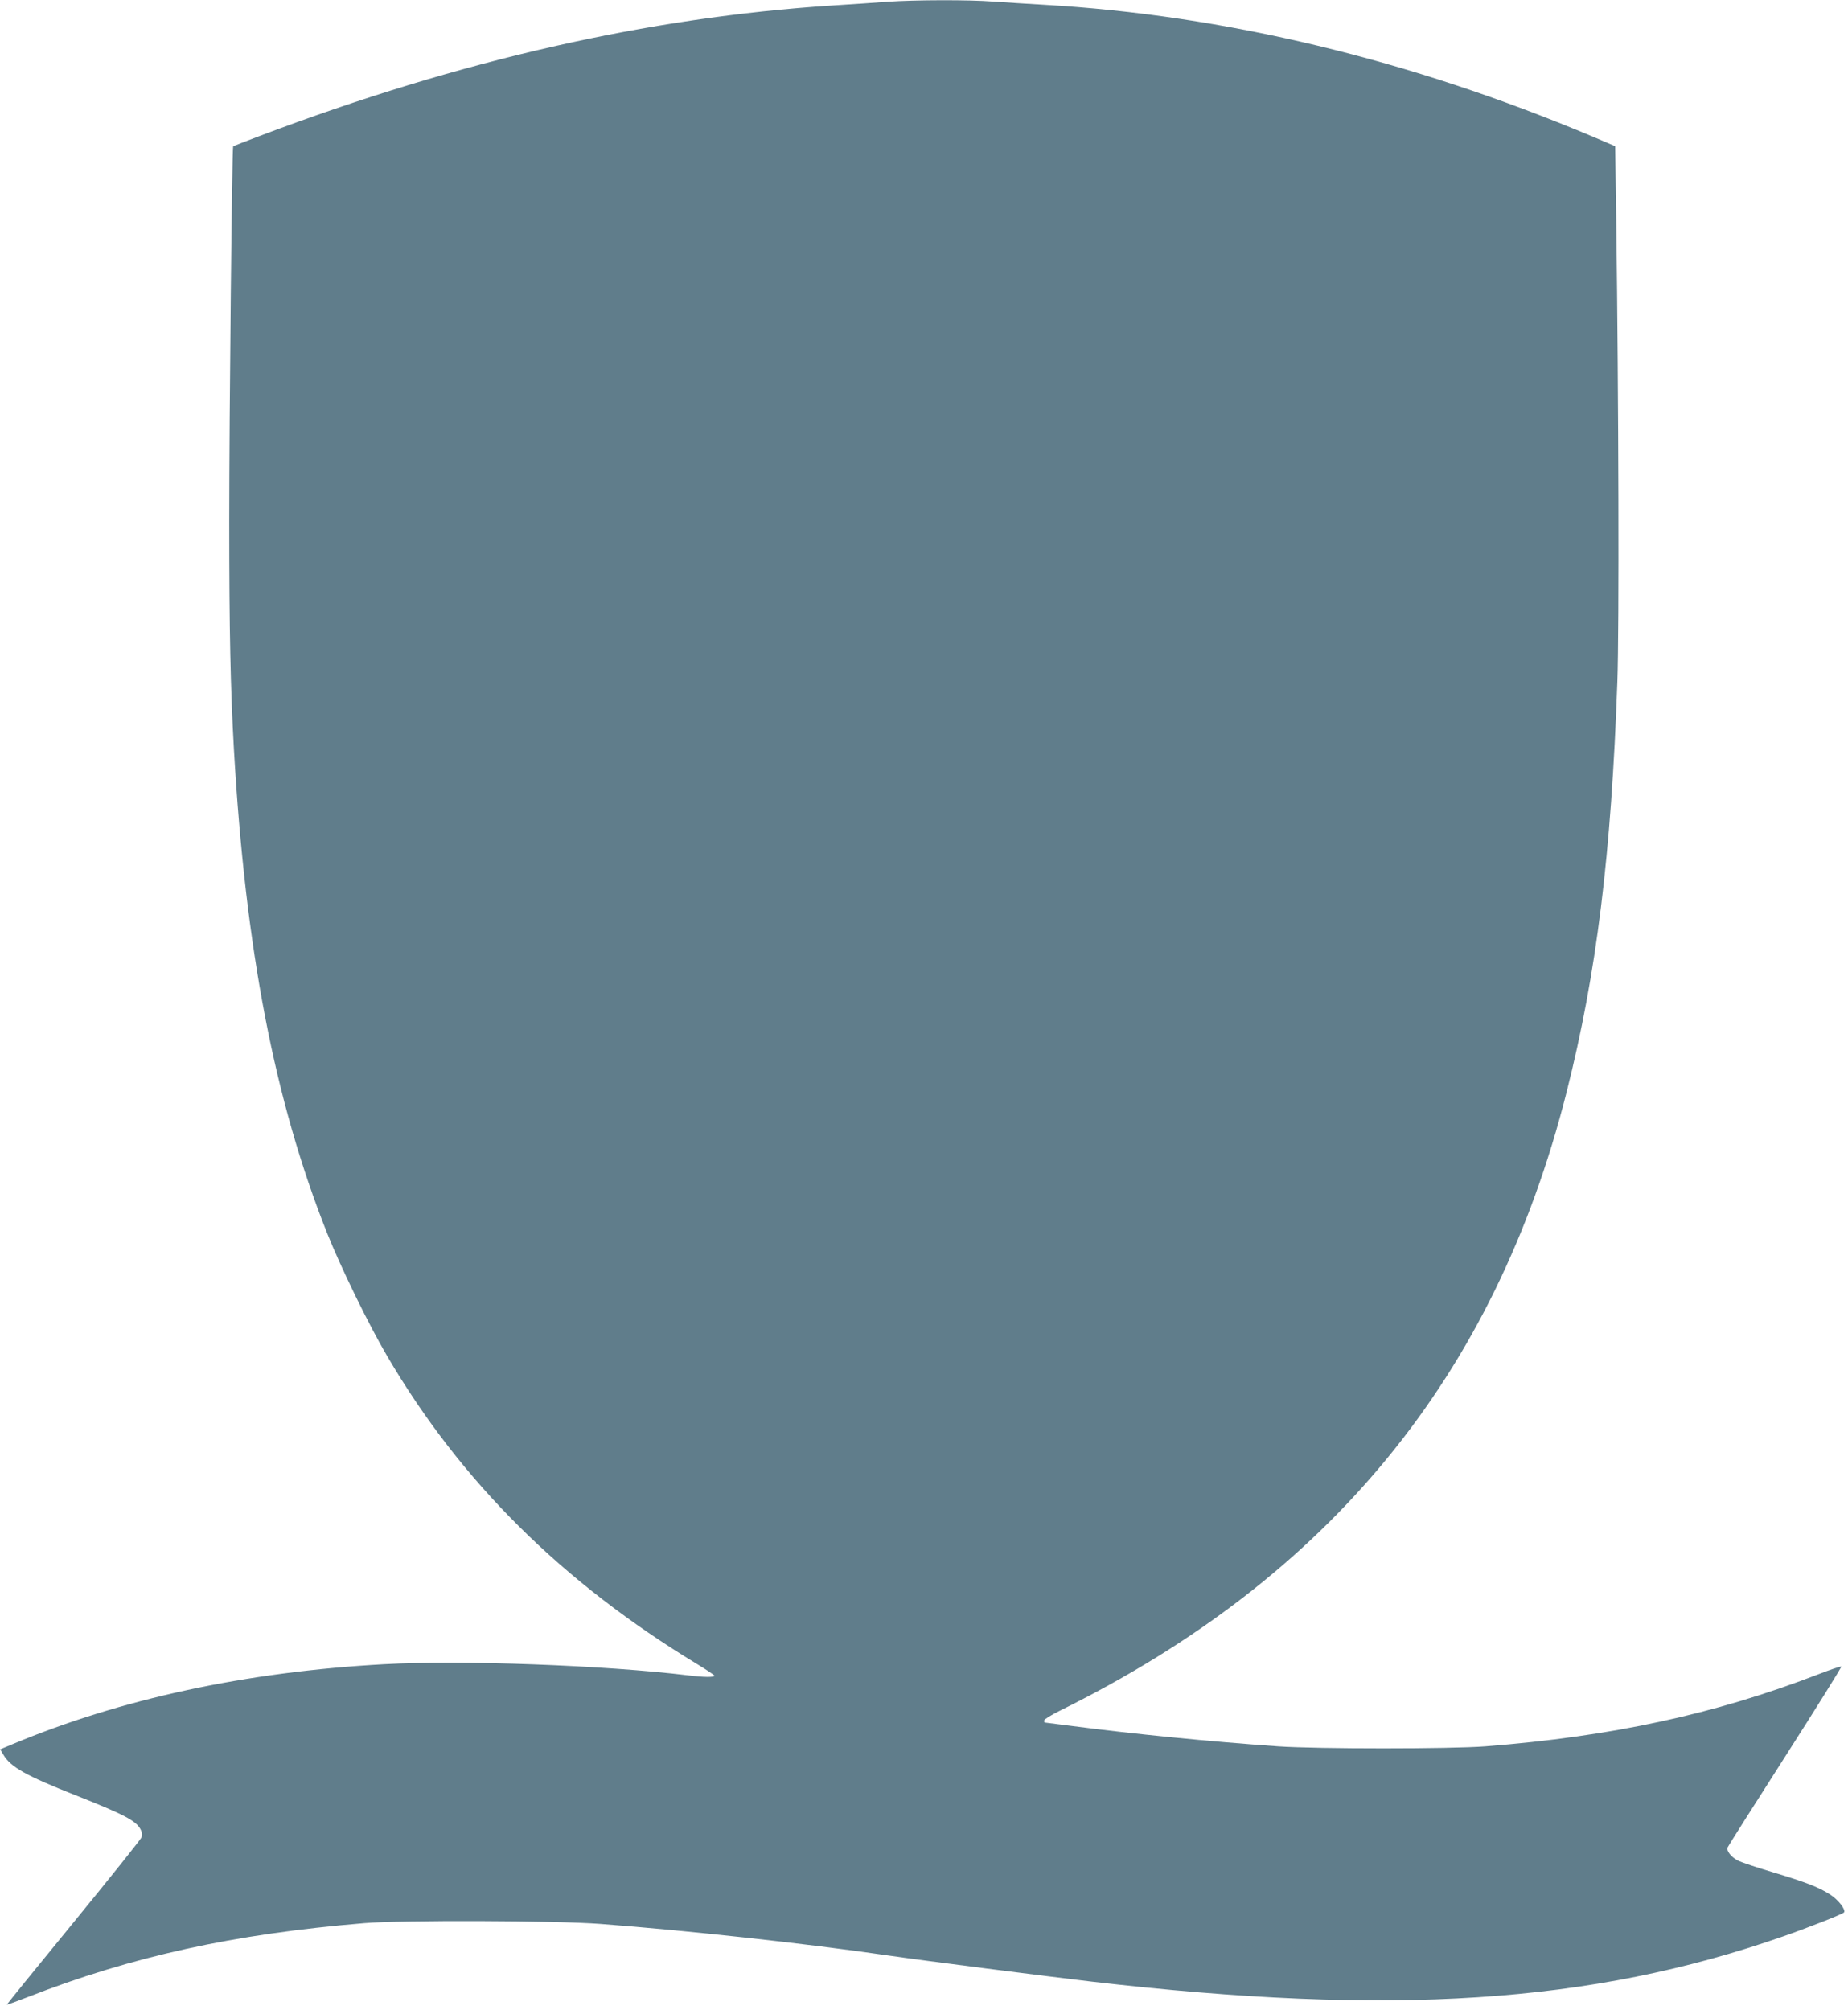 <?xml version="1.0" standalone="no"?>
<!DOCTYPE svg PUBLIC "-//W3C//DTD SVG 20010904//EN"
 "http://www.w3.org/TR/2001/REC-SVG-20010904/DTD/svg10.dtd">
<svg version="1.0" xmlns="http://www.w3.org/2000/svg"
 width="1177pt" height="1280pt" viewBox="0 0 1177 1280"
 preserveAspectRatio="xMidYMid meet">
<g transform="translate(0,1280) scale(0.1,-0.1)"
fill="#607d8b" stroke="none">
<path d="M5655 12789 c-66 -5 -226 -16 -355 -24 -1172 -76 -2371 -349 -3638
-828 -96 -36 -175 -67 -177 -69 -7 -8 -25 -1718 -25 -2388 0 -705 8 -1065 30
-1455 73 -1274 259 -2236 592 -3075 87 -219 267 -588 383 -785 469 -801 1115
-1442 1978 -1965 59 -36 107 -68 107 -72 0 -11 -70 -10 -165 2 -536 65 -1445
98 -1939 71 -876 -48 -1679 -221 -2368 -510 l-77 -32 21 -35 c46 -78 144 -133
463 -259 308 -122 382 -161 411 -217 9 -18 11 -34 5 -50 -5 -13 -200 -257
-434 -543 -234 -286 -425 -521 -423 -522 1 -1 60 20 132 48 663 259 1312 402
2144 471 241 20 1212 17 1505 -5 543 -41 1307 -124 1840 -202 220 -32 996
-131 1285 -165 1914 -222 3181 -140 4405 287 155 54 377 141 389 153 15 15
-35 81 -89 115 -72 46 -148 76 -363 141 -102 30 -203 64 -224 75 -42 22 -73
61 -65 83 3 8 169 270 368 581 199 311 359 568 356 571 -3 3 -72 -20 -154 -52
-652 -251 -1307 -393 -2113 -456 -219 -17 -1071 -17 -1320 0 -431 30 -925 79
-1330 132 -85 11 -156 20 -157 20 -2 0 -3 6 -3 13 0 7 44 34 98 61 1722 850
2774 2135 3230 3942 191 756 284 1510 323 2614 12 332 8 1791 -7 2927 l-7 482
-141 60 c-1168 492 -2346 775 -3501 841 -104 6 -248 15 -319 20 -151 12 -499
11 -671 -1z"/>
</g>
</svg>
